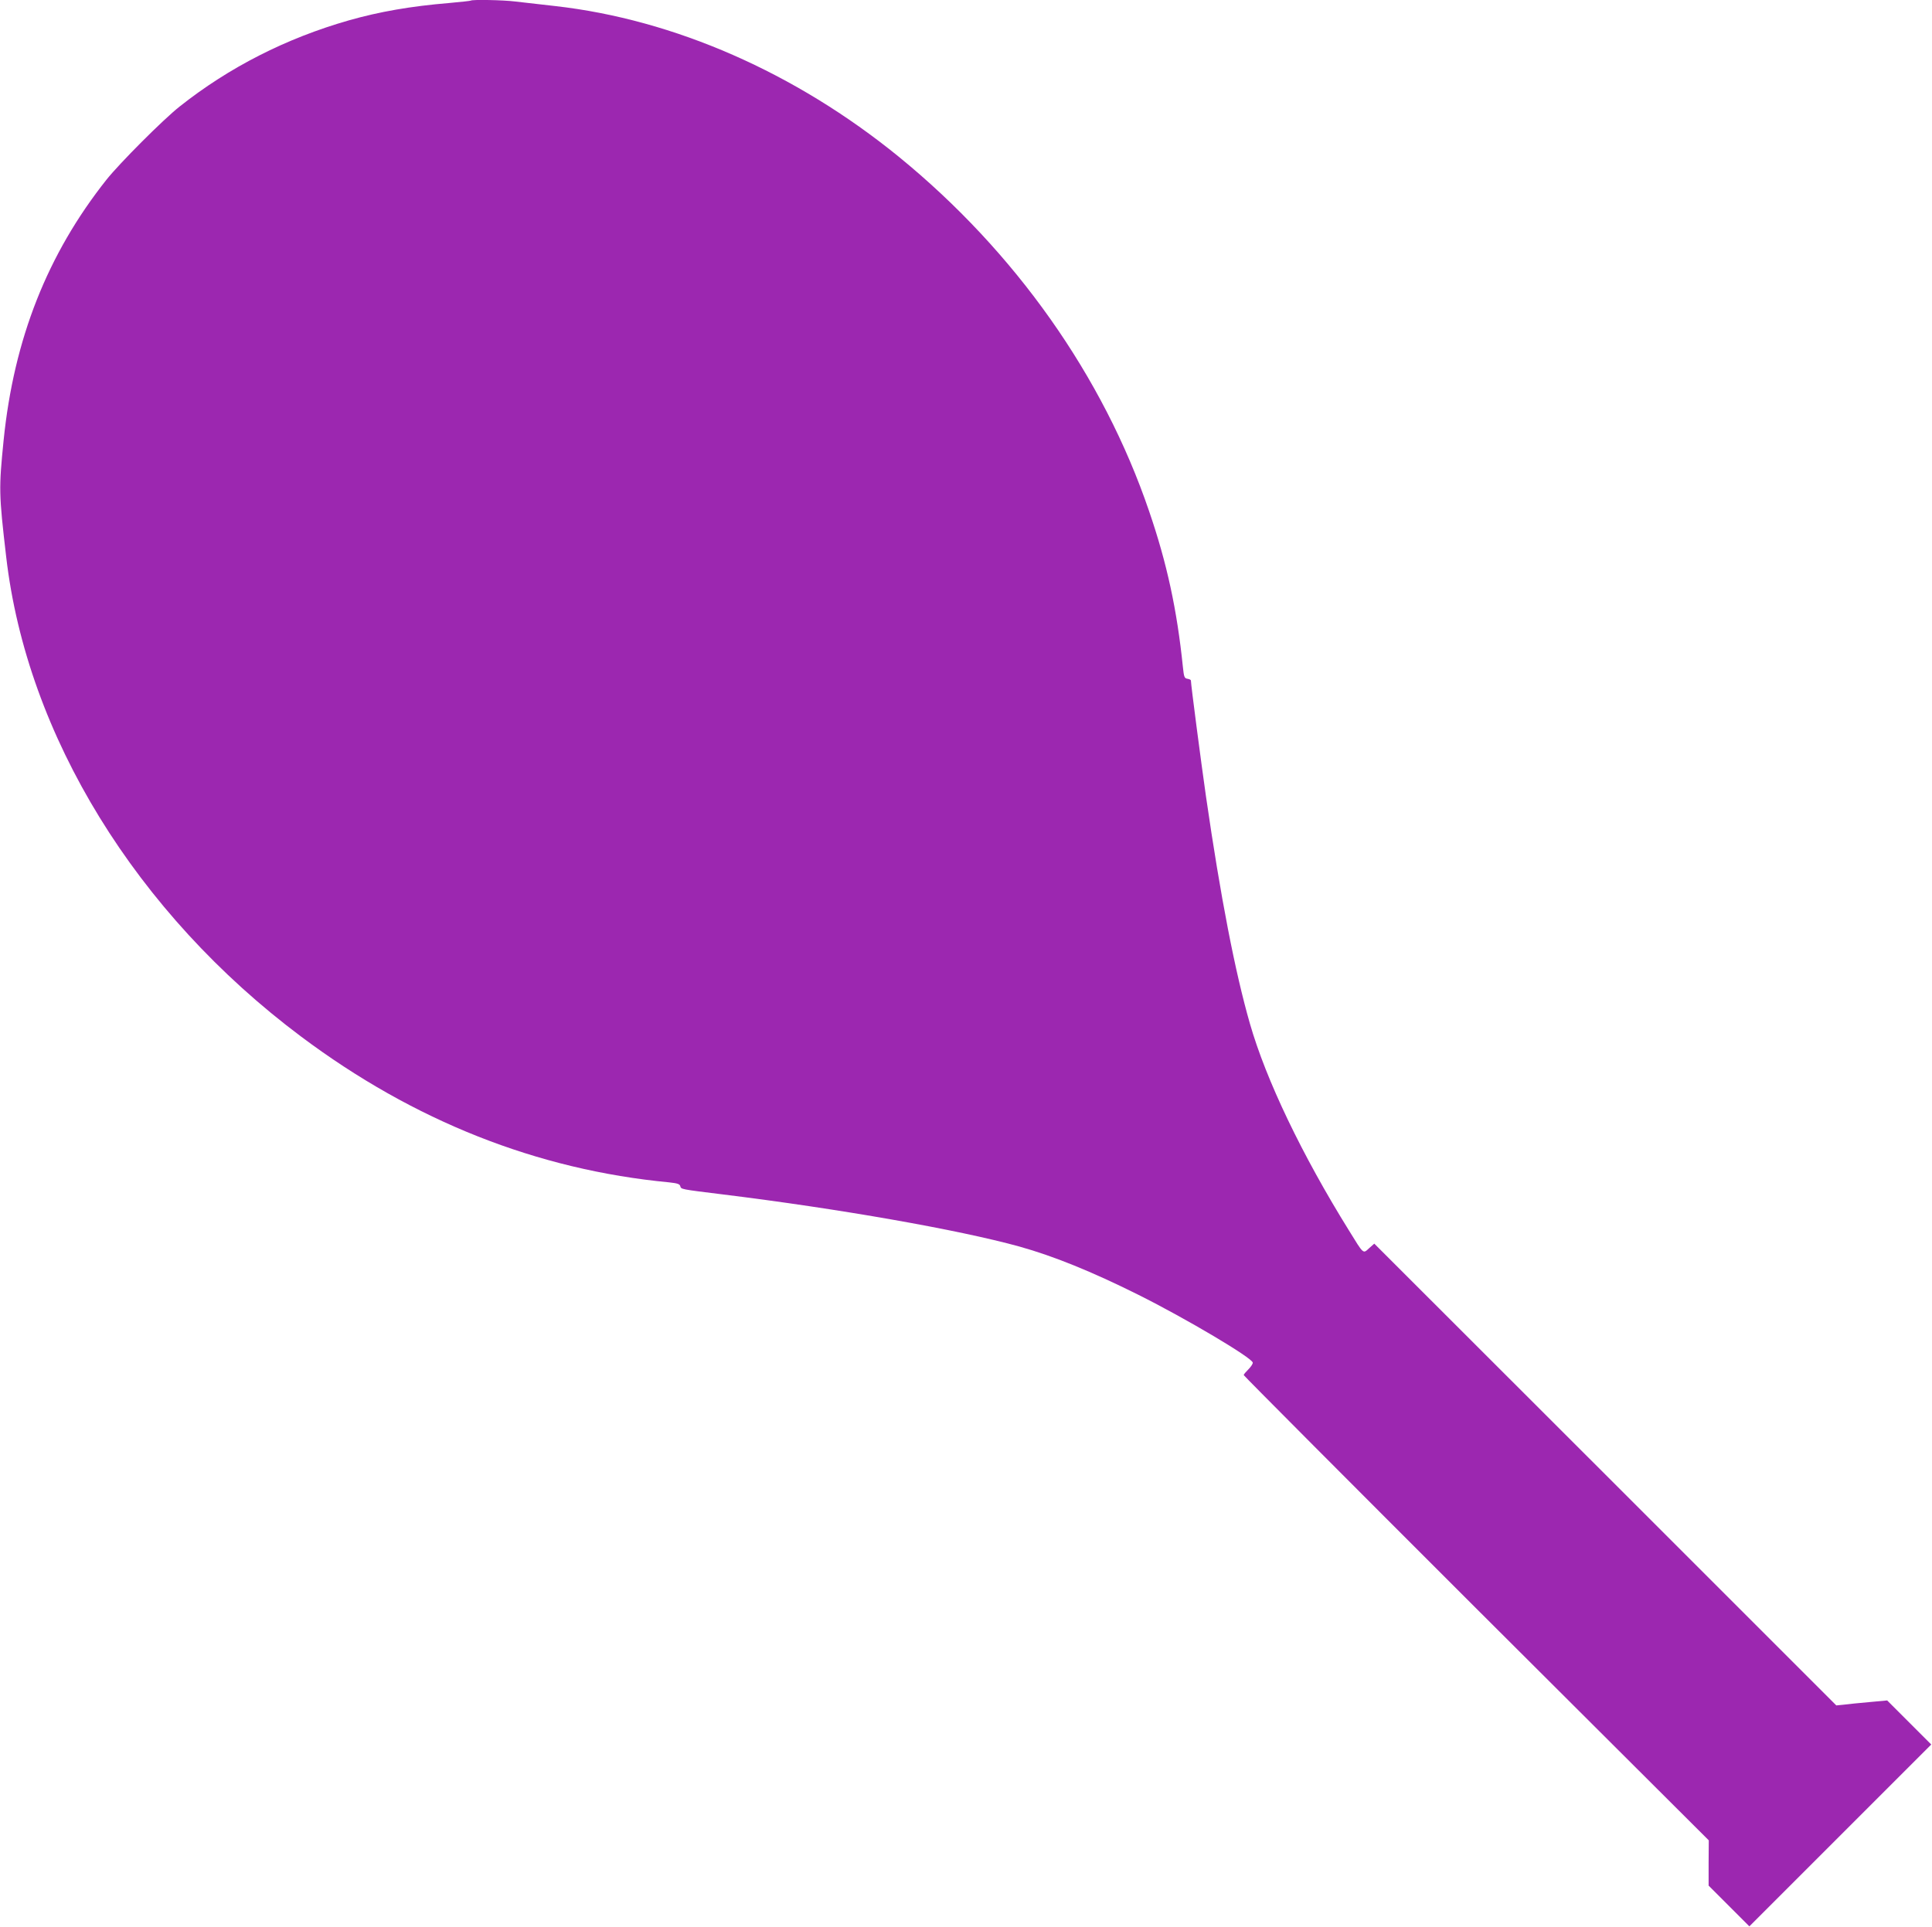 <?xml version="1.0" standalone="no"?>
<!DOCTYPE svg PUBLIC "-//W3C//DTD SVG 20010904//EN"
 "http://www.w3.org/TR/2001/REC-SVG-20010904/DTD/svg10.dtd">
<svg version="1.0" xmlns="http://www.w3.org/2000/svg"
 width="1280pt" height="1277pt" viewBox="0 0 1280 1277"
 preserveAspectRatio="xMidYMid meet">
<g transform="translate(0,1277) scale(0.1,-0.1)"
fill="#9c27b0" stroke="none">
<path d="M3119 12766 c-2 -2 -67 -9 -144 -16 -252 -21 -460 -57 -664 -115
-416 -119 -793 -311 -1121 -571 -110 -87 -397 -375 -484 -484 -392 -494 -614
-1057 -682 -1727 -32 -320 -32 -353 17 -773 137 -1183 862 -2362 1954 -3179
746 -559 1564 -883 2439 -966 55 -6 69 -11 73 -25 6 -21 -1 -20 283 -55 771
-95 1561 -234 1963 -345 229 -64 480 -166 787 -319 317 -158 760 -421 760
-451 0 -9 -14 -29 -30 -45 -16 -16 -30 -32 -30 -37 0 -4 693 -700 1540 -1546
l1541 -1537 -1 -150 0 -150 135 -135 135 -135 603 603 602 602 -146 146 -146
146 -119 -11 c-65 -6 -141 -13 -168 -17 l-50 -5 -1530 1530 -1531 1530 -34
-30 c-41 -38 -35 -43 -133 116 -312 502 -550 999 -657 1372 -98 341 -194 835
-291 1505 -33 230 -100 743 -100 769 0 4 -10 9 -22 11 -21 3 -24 11 -31 78
-39 379 -105 686 -224 1033 -304 893 -887 1719 -1658 2348 -684 557 -1488 910
-2278 999 -100 11 -218 25 -263 30 -78 10 -286 14 -295 6z"/>
</g>
</svg>
